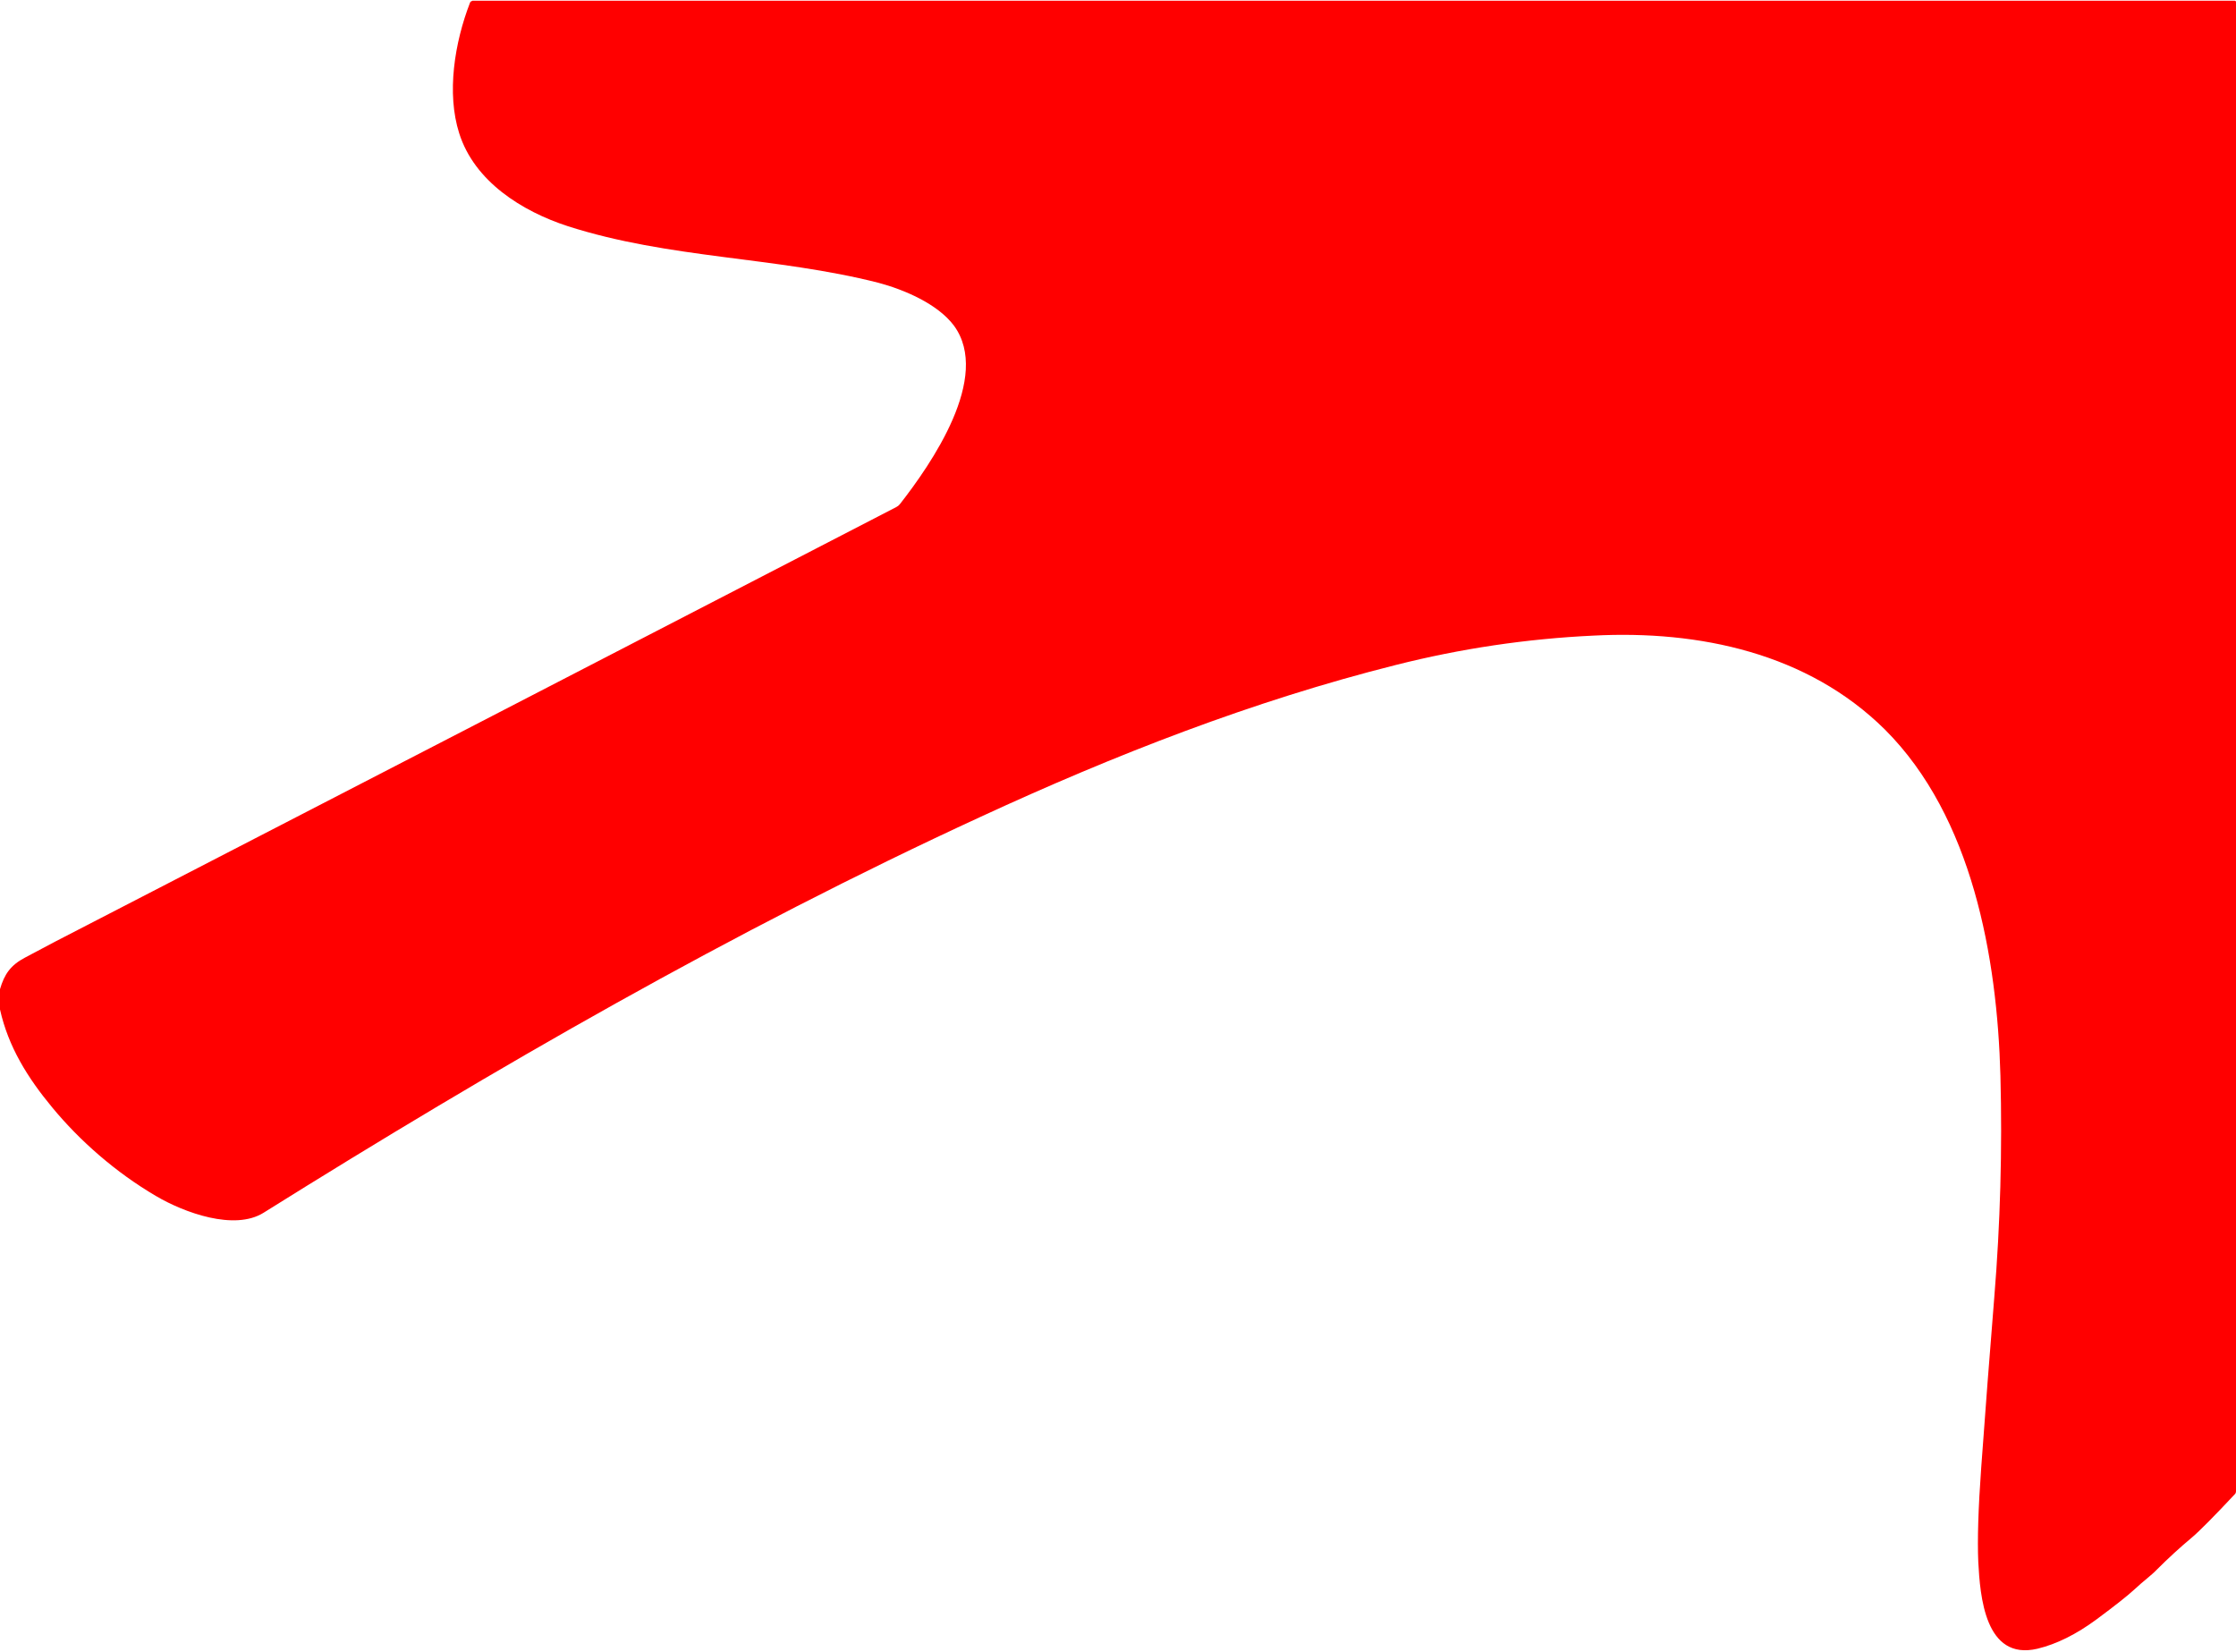 <svg version="1.2" xmlns="http://www.w3.org/2000/svg" viewBox="0 0 616 455" width="616" height="455">
      <style>.a{fill:red}</style>
      <path class="a"
            d="m0 278.1v-5.6c1.2-4.1 2.9-6.6 6.9-8.7q4.1-2.2 8.3-4.4 115.5-59.6 231.7-119.7 0.6-0.3 1-0.8c8.6-11 25.3-35 14.9-49.2-4.5-6-13.7-9.9-20.8-11.8-28.3-7.2-57.6-6.6-85.6-15.6-12.6-4.1-25.7-12.3-29.9-25.6-3.5-11-1.3-24.9 3-36q0.1-0.1 0.1-0.2 0.1-0.1 0.2-0.1 0.1-0.1 0.2-0.1 0.1-0.1 0.2-0.1h485.5q0.1 0 0.1 0.1 0.1 0 0.1 0 0.1 0.1 0.1 0.1 0 0.1 0 0.2v410.2q0 0.4-0.2 0.7-8.8 9.4-12 12.1-4.9 4.1-9.4 8.6c-1.7 1.8-4.1 3.5-6.2 5.5q-2.9 2.7-10.6 8.4-8.4 6.2-16.3 8.1c-14.5 3.4-15.8-14.6-16.3-23.9q-0.4-9.3 0.8-25.9 1.7-23.5 3.6-46.9 2.5-30.6 1.7-61.2c-0.9-32.6-7.7-71.2-31.8-95.3-21.3-21.1-51.2-27.4-80.3-25.9q-27.6 1.3-54.5 8.1c-39.4 9.9-77.5 24.8-114.3 41.8-68.4 31.5-133.8 69.2-197.6 109.1-8 5-21.8 0-29.6-4.6-11.1-6.5-21-15.2-28.6-24.4-6.8-8.2-12.1-16.7-14.4-27z"/>
</svg>
